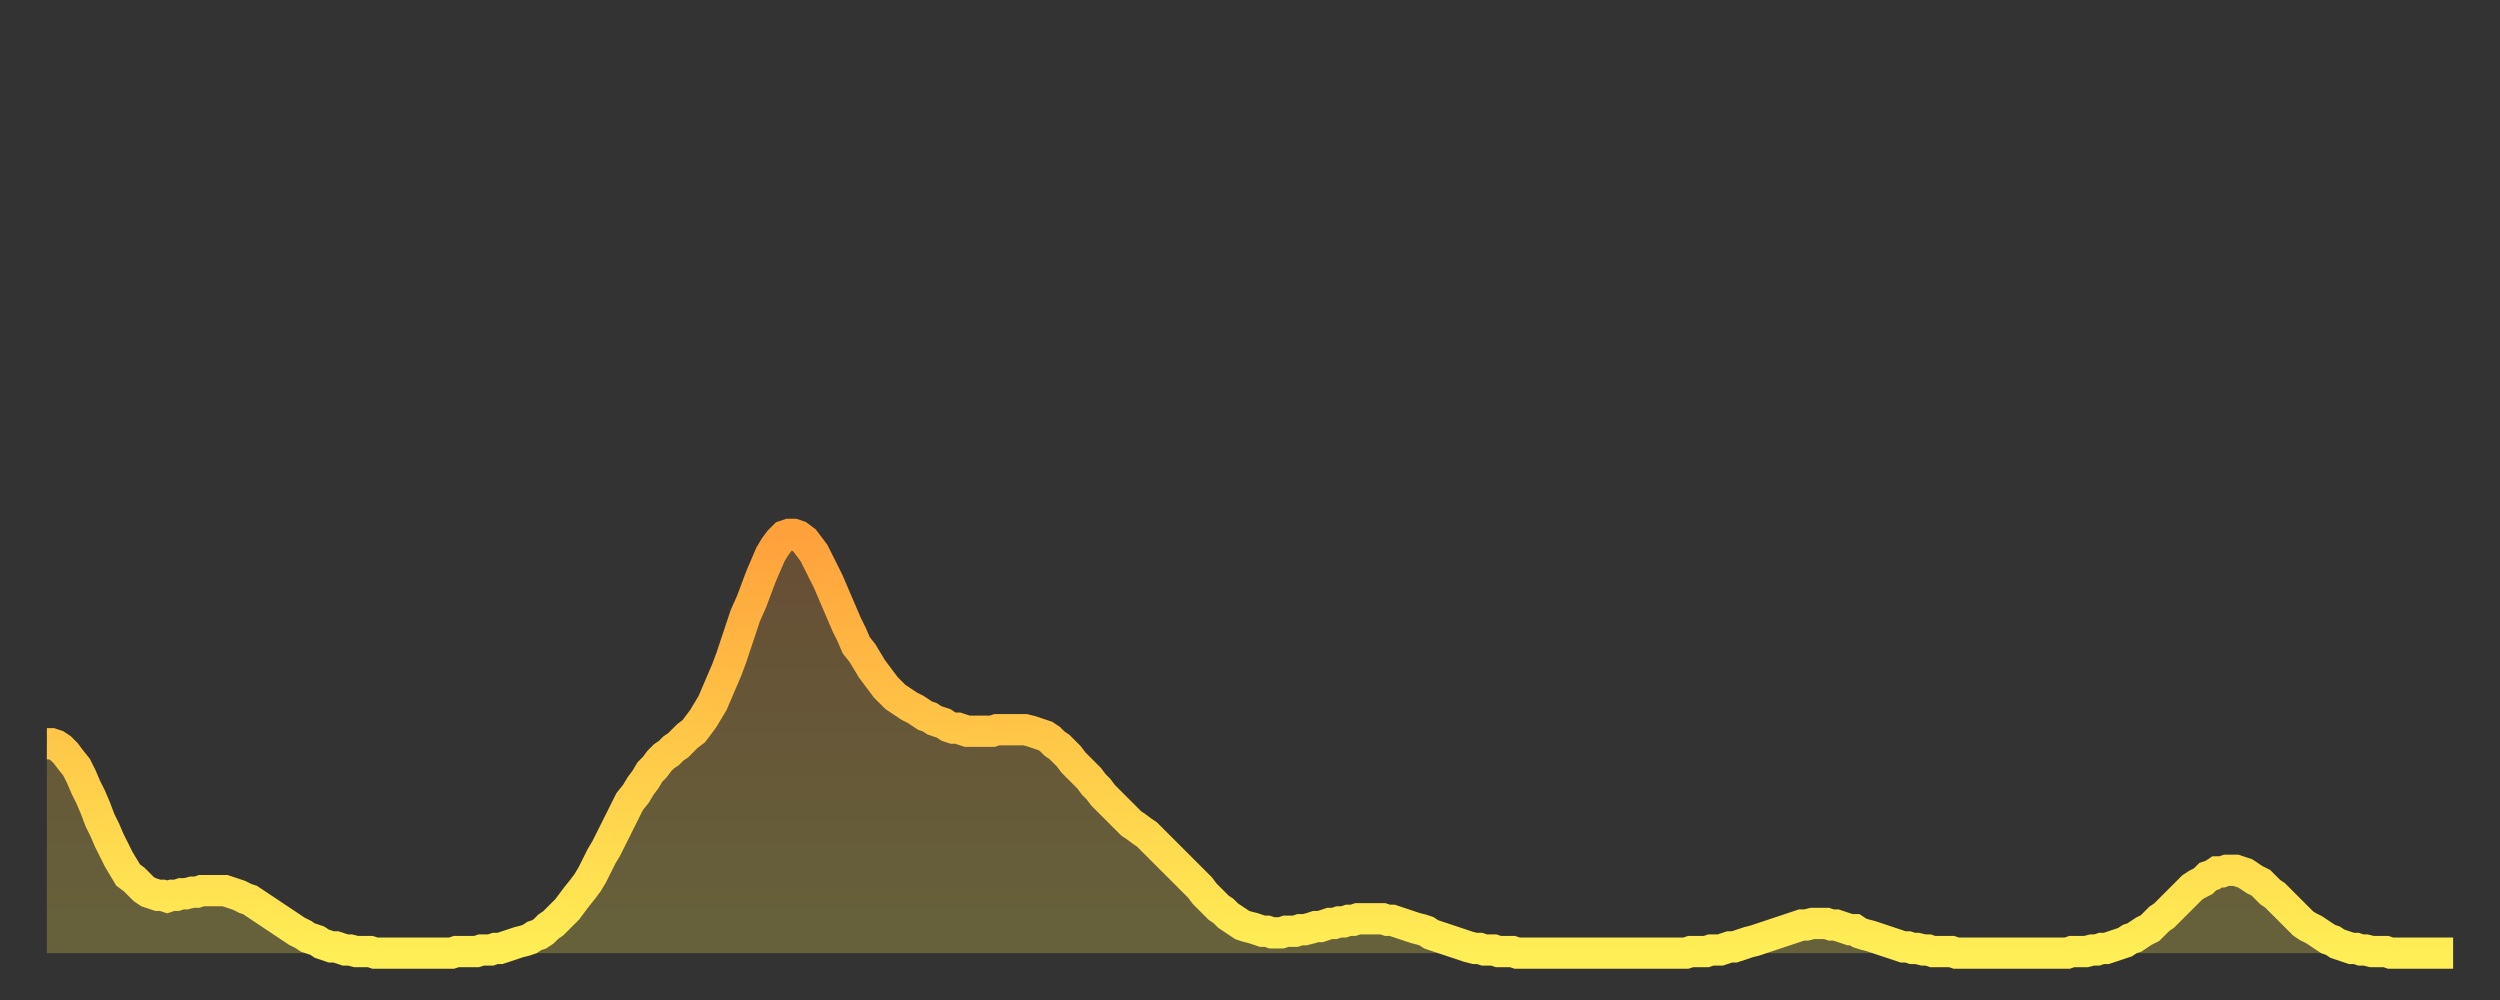 <?xml version="1.0" encoding="utf-8" ?>
<svg baseProfile="full" height="64" version="1.1" width="160" xmlns="http://www.w3.org/2000/svg" xmlns:ev="http://www.w3.org/2001/xml-events" xmlns:xlink="http://www.w3.org/1999/xlink"><rect width="100%" height="100%" fill="#333333" stroke="none"/><defs><linearGradient id="id333858" x1="0" x2="0" y1="0" y2="1"><stop offset="0%" stop-color="#ffa13b" /><stop offset="50%" stop-color="#ffc848" /><stop offset="100%" stop-color="#ffee55" /></linearGradient></defs><g transform="translate(3,3)"><g><path d="M 0.0 44.6 0.3 44.6 0.6 44.7 0.9 44.9 1.2 45.2 1.5 45.6 1.9 46.1 2.2 46.7 2.5 47.4 2.8 48.0 3.1 48.7 3.4 49.5 3.7 50.1 4.0 50.8 4.3 51.4 4.6 52.0 4.9 52.5 5.2 53.0 5.6 53.3 5.9 53.6 6.2 53.9 6.5 54.1 6.8 54.2 7.1 54.3 7.4 54.3 7.7 54.4 8.0 54.3 8.3 54.3 8.6 54.2 8.9 54.2 9.3 54.1 9.6 54.1 9.9 54.0 10.2 54.0 10.5 54.0 10.8 54.0 11.1 54.0 11.4 54.0 11.7 54.1 12.0 54.2 12.3 54.3 12.7 54.5 13.0 54.6 13.3 54.8 13.6 55.0 13.9 55.2 14.2 55.4 14.5 55.6 14.8 55.8 15.1 56.0 15.4 56.2 15.7 56.4 16.0 56.6 16.4 56.8 16.7 57.0 17.0 57.1 17.3 57.2 17.6 57.4 17.9 57.5 18.2 57.6 18.5 57.6 18.8 57.7 19.1 57.8 19.4 57.8 19.8 57.9 20.1 57.9 20.4 57.9 20.7 57.9 21.0 58.0 21.3 58.0 21.6 58.0 21.9 58.0 22.2 58.0 22.5 58.0 22.8 58.0 23.1 58.0 23.5 58.0 23.8 58.0 24.1 58.0 24.4 58.0 24.7 58.0 25.0 58.0 25.3 58.0 25.6 58.0 25.9 58.0 26.2 57.9 26.5 57.9 26.8 57.9 27.2 57.9 27.5 57.9 27.8 57.8 28.1 57.8 28.4 57.8 28.7 57.7 29.0 57.7 29.3 57.6 29.6 57.5 29.9 57.4 30.2 57.3 30.6 57.2 30.9 57.1 31.2 56.9 31.5 56.8 31.8 56.6 32.1 56.3 32.4 56.1 32.7 55.8 33.0 55.5 33.3 55.2 33.6 54.8 33.9 54.4 34.3 53.9 34.6 53.5 34.9 53.0 35.2 52.4 35.5 51.8 35.8 51.3 36.1 50.7 36.4 50.1 36.7 49.5 37.0 48.9 37.3 48.3 37.7 47.8 38.0 47.3 38.3 46.9 38.6 46.4 38.9 46.1 39.2 45.7 39.5 45.4 39.8 45.2 40.1 44.9 40.4 44.7 40.7 44.4 41.0 44.1 41.4 43.8 41.7 43.4 42.0 43.0 42.3 42.5 42.6 42.0 42.9 41.3 43.2 40.6 43.5 39.9 43.8 39.1 44.1 38.2 44.4 37.3 44.7 36.4 45.1 35.5 45.4 34.7 45.7 33.9 46.0 33.2 46.3 32.5 46.6 32.0 46.9 31.6 47.2 31.3 47.5 31.2 47.8 31.2 48.1 31.3 48.5 31.6 48.8 32.0 49.1 32.4 49.4 33.0 49.7 33.6 50.0 34.2 50.3 34.9 50.6 35.6 50.9 36.3 51.2 37.0 51.5 37.6 51.8 38.3 52.2 38.8 52.5 39.3 52.8 39.8 53.1 40.2 53.4 40.6 53.7 41.0 54.0 41.3 54.3 41.6 54.6 41.8 54.9 42.0 55.2 42.2 55.6 42.4 55.9 42.6 56.2 42.8 56.5 42.9 56.8 43.1 57.1 43.2 57.4 43.3 57.7 43.5 58.0 43.6 58.3 43.6 58.6 43.7 58.9 43.8 59.3 43.8 59.6 43.8 59.9 43.8 60.2 43.8 60.5 43.8 60.8 43.7 61.1 43.7 61.4 43.7 61.7 43.7 62.0 43.7 62.3 43.7 62.6 43.7 63.0 43.8 63.3 43.9 63.6 44.0 63.9 44.1 64.2 44.3 64.5 44.6 64.8 44.8 65.1 45.1 65.4 45.4 65.7 45.8 66.0 46.1 66.4 46.5 66.7 46.8 67.0 47.2 67.3 47.5 67.6 47.9 67.9 48.2 68.2 48.5 68.5 48.8 68.8 49.1 69.1 49.4 69.4 49.7 69.7 49.9 70.1 50.2 70.4 50.4 70.7 50.7 71.0 51.0 71.3 51.3 71.6 51.6 71.9 51.9 72.2 52.2 72.5 52.5 72.8 52.8 73.1 53.1 73.5 53.5 73.8 53.8 74.1 54.2 74.4 54.5 74.7 54.8 75.0 55.1 75.3 55.3 75.6 55.6 75.9 55.8 76.2 56.0 76.5 56.2 76.8 56.3 77.2 56.4 77.5 56.5 77.8 56.6 78.1 56.6 78.4 56.7 78.7 56.7 79.0 56.7 79.3 56.6 79.6 56.6 79.9 56.6 80.2 56.5 80.5 56.5 80.9 56.4 81.2 56.3 81.5 56.3 81.8 56.2 82.1 56.1 82.4 56.1 82.7 56.0 83.0 56.0 83.3 55.9 83.6 55.9 83.9 55.8 84.3 55.8 84.6 55.8 84.9 55.8 85.2 55.8 85.5 55.8 85.8 55.9 86.1 55.9 86.4 56.0 86.7 56.1 87.0 56.2 87.3 56.3 87.6 56.4 88.0 56.5 88.3 56.6 88.6 56.8 88.9 56.9 89.2 57.0 89.5 57.1 89.8 57.2 90.1 57.3 90.4 57.4 90.7 57.5 91.0 57.6 91.4 57.7 91.7 57.7 92.0 57.8 92.3 57.8 92.6 57.8 92.9 57.9 93.2 57.9 93.5 57.9 93.8 57.9 94.1 58.0 94.4 58.0 94.7 58.0 95.1 58.0 95.4 58.0 95.7 58.0 96.0 58.0 96.3 58.0 96.6 58.0 96.9 58.0 97.2 58.0 97.5 58.0 97.8 58.0 98.1 58.0 98.4 58.0 98.8 58.0 99.1 58.0 99.4 58.0 99.7 58.0 100.0 58.0 100.3 58.0 100.6 58.0 100.9 58.0 101.2 58.0 101.5 58.0 101.8 58.0 102.2 58.0 102.5 58.0 102.8 58.0 103.1 58.0 103.4 58.0 103.7 58.0 104.0 58.0 104.3 58.0 104.6 58.0 104.9 58.0 105.2 57.9 105.5 57.9 105.9 57.9 106.2 57.9 106.5 57.8 106.8 57.8 107.1 57.8 107.4 57.7 107.7 57.6 108.0 57.6 108.3 57.5 108.6 57.4 108.9 57.3 109.3 57.2 109.6 57.1 109.9 57.0 110.2 56.9 110.5 56.8 110.8 56.7 111.1 56.6 111.4 56.5 111.7 56.4 112.0 56.3 112.3 56.2 112.6 56.2 113.0 56.1 113.3 56.1 113.6 56.1 113.9 56.1 114.2 56.2 114.5 56.2 114.8 56.3 115.1 56.4 115.4 56.5 115.7 56.5 116.0 56.7 116.3 56.8 116.7 56.9 117.0 57.0 117.3 57.1 117.6 57.2 117.9 57.3 118.2 57.4 118.5 57.5 118.8 57.6 119.1 57.6 119.4 57.7 119.7 57.7 120.1 57.8 120.4 57.8 120.7 57.9 121.0 57.9 121.3 57.9 121.6 57.9 121.9 57.9 122.2 58.0 122.5 58.0 122.8 58.0 123.1 58.0 123.4 58.0 123.8 58.0 124.1 58.0 124.4 58.0 124.7 58.0 125.0 58.0 125.3 58.0 125.6 58.0 125.9 58.0 126.2 58.0 126.5 58.0 126.8 58.0 127.2 58.0 127.5 58.0 127.8 58.0 128.1 58.0 128.4 58.0 128.7 58.0 129.0 58.0 129.3 58.0 129.6 57.9 129.9 57.9 130.2 57.9 130.5 57.9 130.9 57.8 131.2 57.8 131.5 57.7 131.8 57.7 132.1 57.6 132.4 57.5 132.7 57.4 133.0 57.3 133.3 57.1 133.6 57.0 133.9 56.8 134.2 56.6 134.6 56.4 134.9 56.1 135.2 55.8 135.5 55.6 135.8 55.3 136.1 55.0 136.4 54.7 136.7 54.4 137.0 54.1 137.3 53.8 137.6 53.6 138.0 53.4 138.3 53.1 138.6 53.0 138.9 52.8 139.2 52.8 139.5 52.7 139.8 52.7 140.1 52.7 140.4 52.8 140.7 52.9 141.0 53.1 141.3 53.3 141.7 53.5 142.0 53.8 142.3 54.1 142.6 54.3 142.9 54.6 143.2 54.9 143.5 55.2 143.8 55.5 144.1 55.8 144.4 56.1 144.7 56.3 145.1 56.5 145.4 56.7 145.7 56.9 146.0 57.1 146.3 57.2 146.6 57.4 146.9 57.5 147.2 57.6 147.5 57.7 147.8 57.7 148.1 57.8 148.4 57.8 148.8 57.9 149.1 57.9 149.4 57.9 149.7 57.9 150.0 58.0 150.3 58.0 150.6 58.0 150.9 58.0 151.2 58.0 151.5 58.0 151.8 58.0 152.1 58.0 152.5 58.0 152.8 58.0 153.1 58.0 153.4 58.0 153.7 58.0 154.0 58.0" fill="none" id="graph-curve" opacity="1" stroke="url(#id333858)" stroke-width="2" /><path d="M 0 58 L 0.0 44.6 0.3 44.6 0.6 44.7 0.9 44.9 1.2 45.2 1.5 45.6 1.9 46.1 2.2 46.7 2.5 47.4 2.8 48.0 3.1 48.7 3.4 49.5 3.7 50.1 4.0 50.8 4.3 51.4 4.6 52.0 4.9 52.5 5.2 53.0 5.6 53.3 5.9 53.6 6.2 53.9 6.5 54.1 6.8 54.2 7.1 54.3 7.4 54.3 7.7 54.4 8.0 54.3 8.3 54.3 8.6 54.2 8.9 54.2 9.3 54.1 9.6 54.1 9.9 54.0 10.2 54.0 10.5 54.0 10.8 54.0 11.1 54.0 11.4 54.0 11.7 54.1 12.0 54.2 12.3 54.3 12.7 54.5 13.0 54.6 13.3 54.8 13.6 55.0 13.9 55.2 14.2 55.4 14.5 55.6 14.8 55.8 15.1 56.0 15.4 56.2 15.7 56.4 16.0 56.6 16.4 56.8 16.7 57.0 17.0 57.1 17.3 57.2 17.6 57.4 17.9 57.5 18.2 57.6 18.5 57.6 18.8 57.7 19.1 57.8 19.4 57.8 19.8 57.9 20.1 57.9 20.4 57.9 20.7 57.9 21.0 58.0 21.3 58.0 21.6 58.0 21.9 58.0 22.2 58.0 22.5 58.0 22.8 58.0 23.1 58.0 23.5 58.0 23.8 58.0 24.1 58.0 24.4 58.0 24.7 58.0 25.0 58.0 25.3 58.0 25.6 58.0 25.9 58.0 26.2 57.9 26.5 57.9 26.8 57.9 27.2 57.9 27.5 57.9 27.8 57.8 28.1 57.8 28.4 57.8 28.7 57.7 29.0 57.7 29.3 57.6 29.6 57.5 29.9 57.4 30.2 57.3 30.6 57.2 30.9 57.1 31.2 56.9 31.5 56.8 31.8 56.6 32.1 56.3 32.4 56.1 32.7 55.8 33.0 55.5 33.3 55.2 33.6 54.8 33.9 54.4 34.3 53.9 34.6 53.5 34.9 53.0 35.2 52.4 35.5 51.8 35.8 51.3 36.1 50.7 36.4 50.1 36.7 49.5 37.0 48.9 37.3 48.3 37.7 47.8 38.0 47.3 38.3 46.9 38.6 46.4 38.9 46.1 39.2 45.7 39.5 45.4 39.8 45.2 40.1 44.9 40.4 44.7 40.7 44.4 41.0 44.1 41.4 43.8 41.7 43.4 42.0 43.0 42.3 42.5 42.6 42.0 42.9 41.3 43.2 40.6 43.5 39.9 43.8 39.1 44.1 38.2 44.4 37.3 44.7 36.4 45.1 35.5 45.4 34.7 45.7 33.9 46.0 33.2 46.3 32.5 46.6 32.0 46.9 31.6 47.2 31.3 47.5 31.2 47.8 31.2 48.1 31.3 48.5 31.6 48.8 32.0 49.1 32.4 49.4 33.0 49.7 33.6 50.0 34.2 50.3 34.9 50.6 35.6 50.9 36.3 51.2 37.0 51.5 37.6 51.8 38.3 52.2 38.8 52.5 39.3 52.8 39.8 53.1 40.2 53.4 40.6 53.7 41.0 54.0 41.3 54.3 41.6 54.6 41.8 54.9 42.0 55.2 42.2 55.6 42.4 55.9 42.6 56.2 42.8 56.5 42.9 56.8 43.1 57.1 43.2 57.4 43.3 57.7 43.5 58.0 43.6 58.3 43.6 58.6 43.7 58.9 43.8 59.3 43.8 59.6 43.8 59.9 43.8 60.2 43.8 60.5 43.8 60.8 43.7 61.1 43.7 61.4 43.7 61.7 43.7 62.0 43.7 62.3 43.7 62.6 43.7 63.0 43.8 63.3 43.9 63.6 44.0 63.9 44.1 64.2 44.3 64.5 44.6 64.8 44.8 65.1 45.1 65.4 45.4 65.7 45.8 66.0 46.1 66.4 46.5 66.7 46.8 67.0 47.2 67.3 47.5 67.6 47.9 67.9 48.2 68.2 48.5 68.5 48.8 68.8 49.1 69.1 49.4 69.4 49.7 69.7 49.9 70.1 50.2 70.4 50.4 70.7 50.7 71.0 51.0 71.3 51.3 71.6 51.6 71.9 51.9 72.2 52.2 72.5 52.5 72.8 52.8 73.1 53.1 73.5 53.5 73.8 53.8 74.1 54.2 74.4 54.5 74.7 54.8 75.0 55.1 75.3 55.3 75.6 55.6 75.9 55.8 76.2 56.0 76.5 56.2 76.8 56.3 77.2 56.4 77.5 56.5 77.8 56.6 78.1 56.6 78.4 56.7 78.7 56.7 79.0 56.7 79.3 56.6 79.6 56.6 79.9 56.6 80.2 56.5 80.5 56.5 80.9 56.4 81.2 56.3 81.5 56.3 81.8 56.2 82.1 56.1 82.4 56.1 82.7 56.0 83.0 56.0 83.3 55.9 83.6 55.9 83.9 55.8 84.3 55.8 84.6 55.8 84.9 55.8 85.2 55.8 85.5 55.8 85.8 55.9 86.1 55.9 86.4 56.0 86.7 56.1 87.0 56.2 87.3 56.3 87.6 56.4 88.0 56.5 88.3 56.6 88.6 56.8 88.9 56.9 89.2 57.0 89.5 57.1 89.8 57.2 90.1 57.3 90.4 57.4 90.7 57.5 91.0 57.6 91.4 57.7 91.7 57.7 92.0 57.8 92.3 57.8 92.6 57.8 92.9 57.9 93.2 57.9 93.5 57.9 93.8 57.9 94.1 58.0 94.4 58.0 94.7 58.0 95.1 58.0 95.4 58.0 95.7 58.0 96.0 58.0 96.3 58.0 96.6 58.0 96.9 58.0 97.2 58.0 97.5 58.0 97.8 58.0 98.1 58.0 98.4 58.0 98.8 58.0 99.1 58.0 99.4 58.0 99.7 58.0 100.0 58.0 100.3 58.0 100.6 58.0 100.9 58.0 101.2 58.0 101.5 58.0 101.8 58.0 102.2 58.0 102.5 58.0 102.8 58.0 103.1 58.0 103.4 58.0 103.7 58.0 104.0 58.0 104.3 58.0 104.6 58.0 104.9 58.0 105.2 57.9 105.5 57.9 105.9 57.9 106.2 57.9 106.5 57.8 106.8 57.8 107.1 57.8 107.4 57.7 107.7 57.6 108.0 57.6 108.3 57.5 108.6 57.4 108.9 57.3 109.3 57.2 109.6 57.1 109.9 57.0 110.2 56.9 110.5 56.8 110.8 56.7 111.1 56.6 111.4 56.5 111.7 56.4 112.0 56.3 112.3 56.2 112.6 56.2 113.0 56.1 113.3 56.1 113.6 56.1 113.9 56.1 114.2 56.2 114.5 56.2 114.8 56.3 115.1 56.4 115.4 56.5 115.7 56.5 116.0 56.7 116.3 56.8 116.7 56.9 117.0 57.0 117.3 57.1 117.6 57.2 117.9 57.3 118.2 57.4 118.5 57.5 118.8 57.6 119.1 57.6 119.4 57.7 119.7 57.7 120.1 57.8 120.4 57.8 120.7 57.9 121.0 57.9 121.3 57.9 121.6 57.9 121.9 57.9 122.2 58.0 122.5 58.0 122.8 58.0 123.1 58.0 123.4 58.0 123.8 58.0 124.1 58.0 124.4 58.0 124.7 58.0 125.0 58.0 125.3 58.0 125.6 58.0 125.9 58.0 126.2 58.0 126.5 58.0 126.8 58.0 127.2 58.0 127.5 58.0 127.8 58.0 128.1 58.0 128.4 58.0 128.7 58.0 129.0 58.0 129.3 58.0 129.6 57.9 129.9 57.9 130.2 57.9 130.5 57.9 130.9 57.8 131.2 57.8 131.5 57.7 131.8 57.7 132.1 57.6 132.4 57.5 132.7 57.4 133.0 57.3 133.3 57.1 133.6 57.0 133.9 56.8 134.2 56.6 134.6 56.4 134.9 56.1 135.2 55.8 135.5 55.6 135.8 55.3 136.1 55.0 136.4 54.7 136.7 54.4 137.0 54.1 137.3 53.8 137.6 53.6 138.0 53.4 138.3 53.1 138.6 53.0 138.9 52.8 139.2 52.8 139.5 52.7 139.8 52.7 140.1 52.7 140.4 52.8 140.7 52.9 141.0 53.1 141.3 53.3 141.7 53.5 142.0 53.8 142.3 54.1 142.6 54.3 142.9 54.6 143.2 54.9 143.5 55.2 143.8 55.5 144.1 55.8 144.4 56.1 144.7 56.3 145.1 56.5 145.4 56.7 145.7 56.9 146.0 57.1 146.3 57.2 146.6 57.4 146.9 57.5 147.2 57.6 147.5 57.7 147.8 57.7 148.1 57.8 148.4 57.8 148.8 57.9 149.1 57.9 149.4 57.9 149.7 57.9 150.0 58.0 150.3 58.0 150.6 58.0 150.9 58.0 151.2 58.0 151.5 58.0 151.8 58.0 152.1 58.0 152.5 58.0 152.8 58.0 153.1 58.0 153.4 58.0 153.7 58.0 154.0 58.0 154 58" fill="url(#id333858)" fill-opacity=".25" id="graph-shadow" /></g></g></svg>